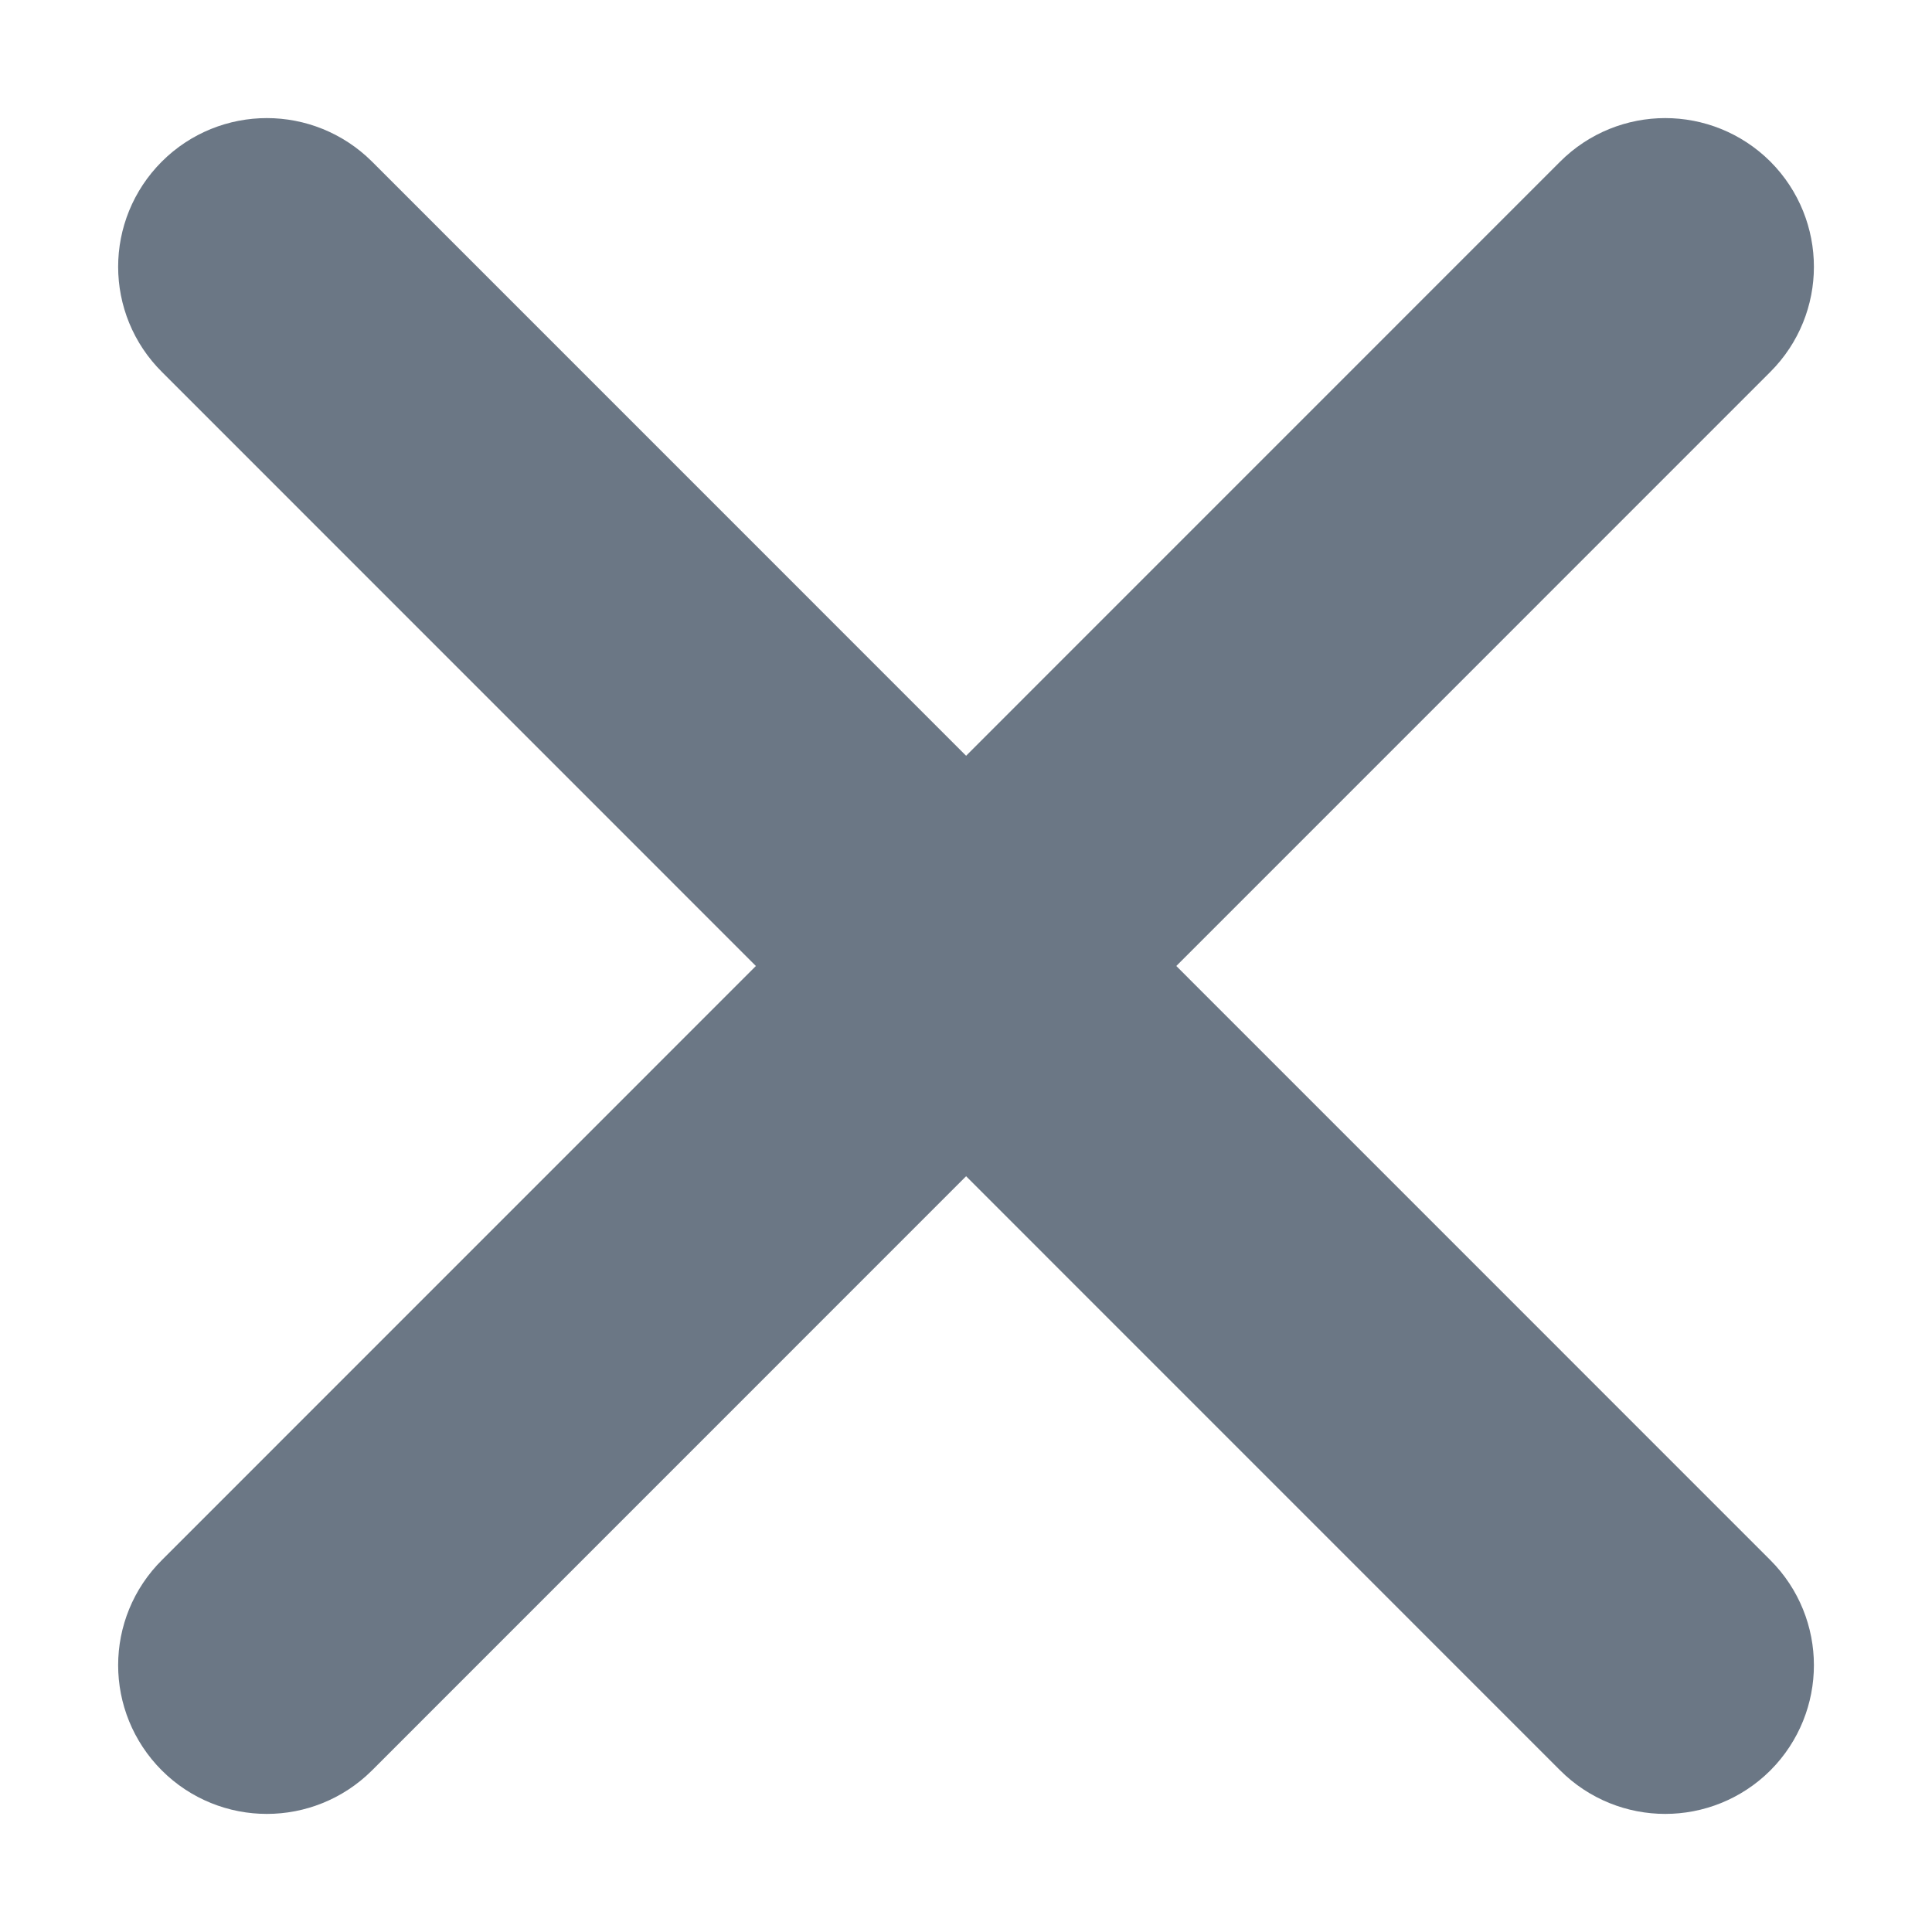 <svg width="10" height="10" viewBox="0 0 10 10" fill="none" xmlns="http://www.w3.org/2000/svg">
<path fill-rule="evenodd" clip-rule="evenodd" d="M1.191 1.19C1.296 1.085 1.466 1.085 1.572 1.19L8.81 8.429C8.915 8.534 8.915 8.704 8.81 8.81C8.704 8.915 8.534 8.915 8.429 8.81L1.191 1.571C1.085 1.466 1.085 1.296 1.191 1.19Z" fill="#001935" stroke="#6B7785" stroke-linecap="round"/>
<path fill-rule="evenodd" clip-rule="evenodd" d="M1.191 8.81C1.296 8.915 1.466 8.915 1.572 8.81L8.81 1.571C8.915 1.466 8.915 1.296 8.81 1.19C8.704 1.085 8.534 1.085 8.429 1.19L1.191 8.429C1.085 8.534 1.085 8.704 1.191 8.81Z" fill="#001935" stroke="#6B7785" stroke-linecap="round"/>
</svg>
